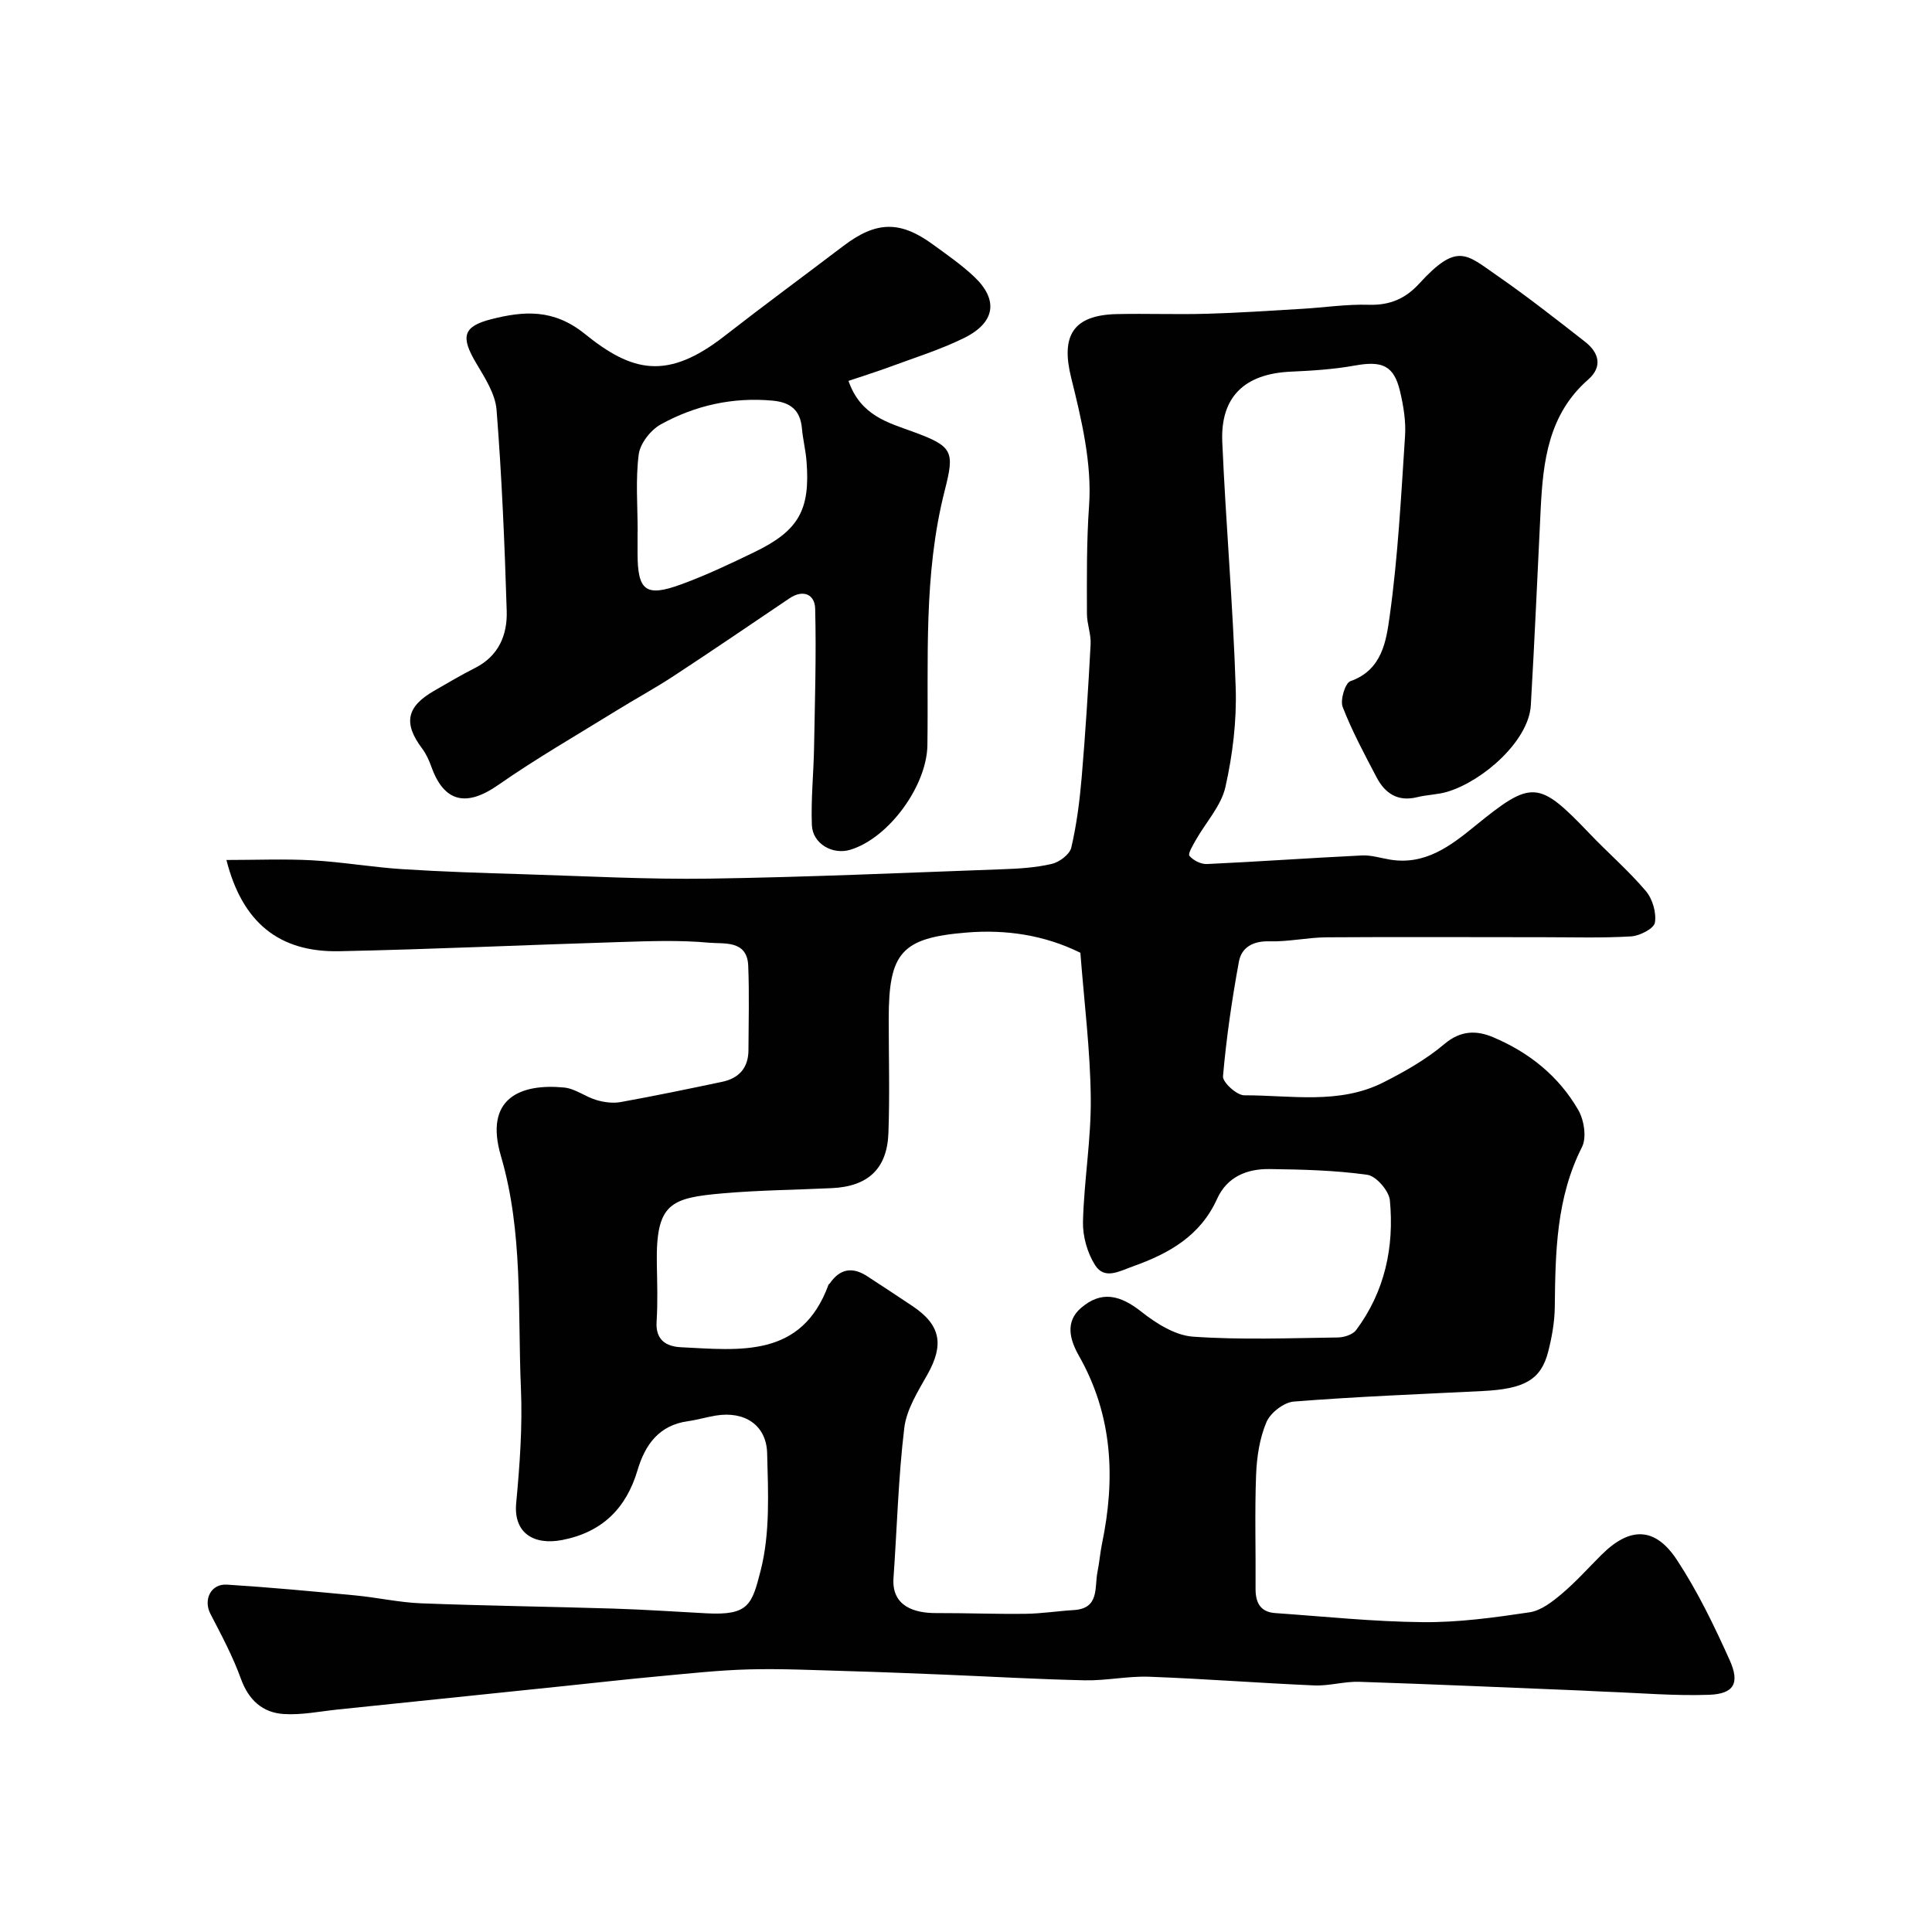 <svg enable-background="new 0 0 400 400" viewBox="0 0 400 400" xmlns="http://www.w3.org/2000/svg"><g fill="#010102"><path d="m46.88 178.05c6.21 0 12.03-.25 17.81.07 6.22.35 12.4 1.43 18.61 1.83 8.25.53 16.53.79 24.8 1.04 12.93.39 25.87 1.11 38.8.92 20.21-.3 40.4-1.21 60.6-1.94 3.44-.12 6.94-.33 10.27-1.11 1.57-.37 3.71-1.97 4.03-3.38 1.11-4.75 1.73-9.65 2.15-14.52.78-9.18 1.36-18.38 1.85-27.59.11-2.07-.76-4.19-.76-6.28-.02-7.46-.09-14.89.44-22.39.62-8.72-1.56-17.85-3.71-26.51-2.14-8.62.32-12.95 9.43-13.16 6.19-.14 12.4.11 18.59-.07 6.6-.18 13.2-.63 19.79-1.02 4.6-.27 9.21-.98 13.8-.84 4.34.13 7.57-1.23 10.47-4.4 7.87-8.61 9.74-6.05 16.11-1.64 6.24 4.32 12.22 9.02 18.2 13.69 2.87 2.24 3.72 5.16.65 7.84-8.21 7.19-9.34 16.87-9.83 26.84-.67 13.53-1.25 27.07-2.04 40.6-.43 7.32-9.84 15.66-17.29 17.9-2.01.6-4.2.61-6.25 1.12-4 .99-6.64-.79-8.38-4.09-2.51-4.78-5.08-9.56-7.03-14.58-.56-1.44.51-4.97 1.59-5.35 6.59-2.3 7.43-8.37 8.13-13.41 1.73-12.37 2.37-24.89 3.19-37.37.2-3.05-.33-6.24-1.04-9.24-1.27-5.36-3.7-6.36-9.42-5.32-4.35.79-8.81 1.06-13.24 1.26-9.5.44-14.55 5.19-14.14 14.57.74 16.98 2.23 33.92 2.78 50.9.22 6.83-.63 13.85-2.13 20.52-.88 3.91-4.04 7.29-6.11 10.95-.61 1.08-1.7 2.87-1.34 3.3.79.95 2.4 1.76 3.63 1.7 10.7-.5 21.4-1.26 32.1-1.78 1.91-.09 3.86.54 5.78.86 7.27 1.21 12.54-2.82 17.63-6.97 11.74-9.56 13.12-9.5 23.66 1.54 3.84 4.03 8.09 7.69 11.68 11.92 1.39 1.63 2.23 4.49 1.89 6.56-.2 1.23-3.13 2.74-4.92 2.85-6 .36-12.04.17-18.07.17-15 0-29.99-.08-44.99.02-3.94.03-7.88.94-11.8.83-3.4-.1-5.8 1.22-6.35 4.22-1.44 7.85-2.6 15.77-3.29 23.72-.11 1.24 2.86 3.95 4.4 3.94 9.66-.02 19.63 1.96 28.78-2.66 4.45-2.25 8.9-4.78 12.69-7.98 3.37-2.85 6.68-2.81 10.04-1.39 7.43 3.12 13.61 8.06 17.65 15.08 1.2 2.08 1.76 5.69.76 7.67-5.34 10.55-5.5 21.79-5.63 33.15-.04 3.08-.6 6.21-1.36 9.2-1.5 5.83-4.9 7.73-13.59 8.16-13.03.65-26.08 1.15-39.08 2.18-2.06.16-4.85 2.33-5.67 4.26-1.42 3.36-2 7.24-2.14 10.93-.3 7.82-.05 15.66-.11 23.49-.02 2.9.94 4.89 4.07 5.11 10.2.71 20.39 1.79 30.6 1.88 7.36.07 14.77-.95 22.07-2.04 2.38-.36 4.73-2.2 6.68-3.85 2.92-2.46 5.48-5.35 8.2-8.05 5.86-5.84 11.08-5.85 15.63 1.07 4.27 6.49 7.7 13.6 10.9 20.71 2.18 4.83.88 7.01-4.26 7.2-7.12.25-14.27-.38-21.4-.64-1.65-.06-3.31-.17-4.96-.24-15.36-.62-30.72-1.31-46.08-1.81-3.08-.1-6.2.88-9.28.75-11.4-.49-22.79-1.38-34.2-1.8-4.42-.16-8.87.83-13.3.74-9.75-.21-19.5-.78-29.24-1.18-6.65-.27-13.3-.54-19.95-.73-6.8-.19-13.62-.53-20.41-.35-6.32.17-12.64.88-18.95 1.46-6.21.57-12.4 1.27-18.61 1.92-15.83 1.64-31.65 3.29-47.48 4.92-3.75.39-7.54 1.18-11.25.94-4.37-.29-7.25-2.88-8.85-7.29-1.67-4.64-4.04-9.06-6.32-13.46-1.5-2.9.07-6.25 3.43-6.04 8.86.56 17.71 1.39 26.55 2.23 4.56.43 9.08 1.46 13.64 1.64 13.26.51 26.53.68 39.8 1.09 6.44.2 12.87.64 19.3.98 8.72.46 9.4-1.78 11.21-8.88 1.97-7.71 1.55-16.14 1.34-24.24-.15-5.91-4.72-8.8-10.64-7.82-1.93.32-3.82.89-5.75 1.16-5.98.83-8.87 4.84-10.44 10.13-2.35 7.93-7.33 12.86-15.59 14.47-5.94 1.15-10.11-1.48-9.54-7.62.74-7.9 1.32-15.88.98-23.79-.69-16.07.49-32.33-4.14-48.09-3.53-11.99 4.07-15.05 13.08-14.18 2.29.22 4.4 1.91 6.69 2.59 1.57.46 3.38.71 4.97.43 7.05-1.27 14.06-2.73 21.06-4.2 3.48-.73 5.43-2.89 5.45-6.55.02-5.83.19-11.67-.05-17.5-.22-5.36-5.07-4.47-8.1-4.75-6.11-.57-12.32-.33-18.48-.14-19.37.59-38.72 1.5-58.09 1.9-12.48.25-20.09-5.97-23.36-18.89zm176.8 19.21c-7.45-3.68-15.4-4.85-23.52-4.19-13.56 1.1-16.16 4.18-16.16 17.89 0 7.86.22 15.74-.06 23.59-.26 7.44-4.23 11.09-11.7 11.44-7.49.36-15.01.42-22.47 1.07-10.91.95-13.99 2-13.78 14.58.07 4 .21 8.01-.05 12-.25 3.81 2.02 5.14 5.03 5.29 12.21.6 24.98 2.3 30.55-12.91.05-.14.24-.23.33-.37 2.09-3.01 4.67-3.39 7.68-1.43 3.14 2.05 6.29 4.11 9.41 6.2 5.82 3.9 6.55 7.97 3.09 14.13-1.98 3.52-4.35 7.26-4.81 11.11-1.24 10.29-1.5 20.7-2.23 31.05-.42 5.92 4.44 7.28 8.81 7.26 6.18-.02 12.37.23 18.55.15 3.31-.04 6.61-.57 9.93-.77 5.41-.31 4.29-4.66 4.94-7.89.39-1.92.54-3.89.93-5.81 2.81-13.52 2.25-26.57-4.76-38.93-1.83-3.22-2.98-7.01.43-9.93 4.19-3.6 8.05-2.73 12.53.82 3.05 2.41 6.96 4.87 10.64 5.13 9.95.7 19.98.3 29.98.17 1.3-.02 3.09-.58 3.8-1.53 5.94-7.97 7.91-17.18 6.99-26.86-.19-1.97-2.83-5.03-4.67-5.29-6.68-.94-13.5-1.1-20.27-1.19-4.65-.06-8.77 1.59-10.84 6.18-3.45 7.65-9.94 11.31-17.4 13.96-2.79.99-5.89 2.84-7.84-.23-1.63-2.55-2.6-6.02-2.52-9.05.22-8.54 1.71-17.07 1.61-25.59-.1-9.84-1.35-19.69-2.15-30.05z"/><path d="m175.67 78.86c2.5 7.2 8.23 8.65 13.29 10.5 8.41 3.07 8.7 4.09 6.63 12.22-4.46 17.51-3.33 35.09-3.58 52.7-.12 8.41-7.97 19.22-15.95 21.65-3.66 1.12-7.81-1.22-7.97-5.1-.21-5.29.35-10.62.45-15.93.17-9.63.48-19.27.23-28.9-.08-2.94-2.47-4.05-5.34-2.11-7.96 5.37-15.9 10.79-23.94 16.06-3.91 2.57-8.04 4.8-12.02 7.27-8.15 5.04-16.48 9.83-24.33 15.31-6.55 4.56-11.16 3.62-13.81-3.73-.48-1.34-1.09-2.71-1.94-3.84-3.9-5.18-3.25-8.63 2.44-11.91 2.83-1.63 5.64-3.3 8.55-4.77 4.87-2.47 6.68-6.83 6.53-11.77-.43-13.89-1.01-27.79-2.1-41.63-.26-3.34-2.43-6.67-4.23-9.71-3.21-5.41-2.8-7.58 3.16-9.09 6.72-1.7 12.86-2.18 19.34 3.05 9.81 7.93 17.07 9.67 28.91.45 8.12-6.33 16.41-12.42 24.61-18.65 6.8-5.17 11.76-5.3 18.6-.28 2.9 2.12 5.89 4.18 8.49 6.64 5.08 4.8 4.39 9.51-2.13 12.71-4.93 2.42-10.25 4.07-15.42 5.99-2.69.99-5.44 1.84-8.47 2.87zm-43.65 31.21c-.01 0-.01 0-.02 0v4.49c.01 7.78 1.69 9.12 9.08 6.41 5.18-1.9 10.2-4.28 15.17-6.69 9.14-4.43 11.53-8.73 10.73-18.81-.18-2.27-.75-4.51-.95-6.78-.34-3.75-2.33-5.39-6.05-5.74-8.27-.76-16.04.98-23.18 4.92-2.09 1.16-4.27 3.94-4.56 6.22-.68 5.25-.22 10.65-.22 15.98z"/></g></svg>